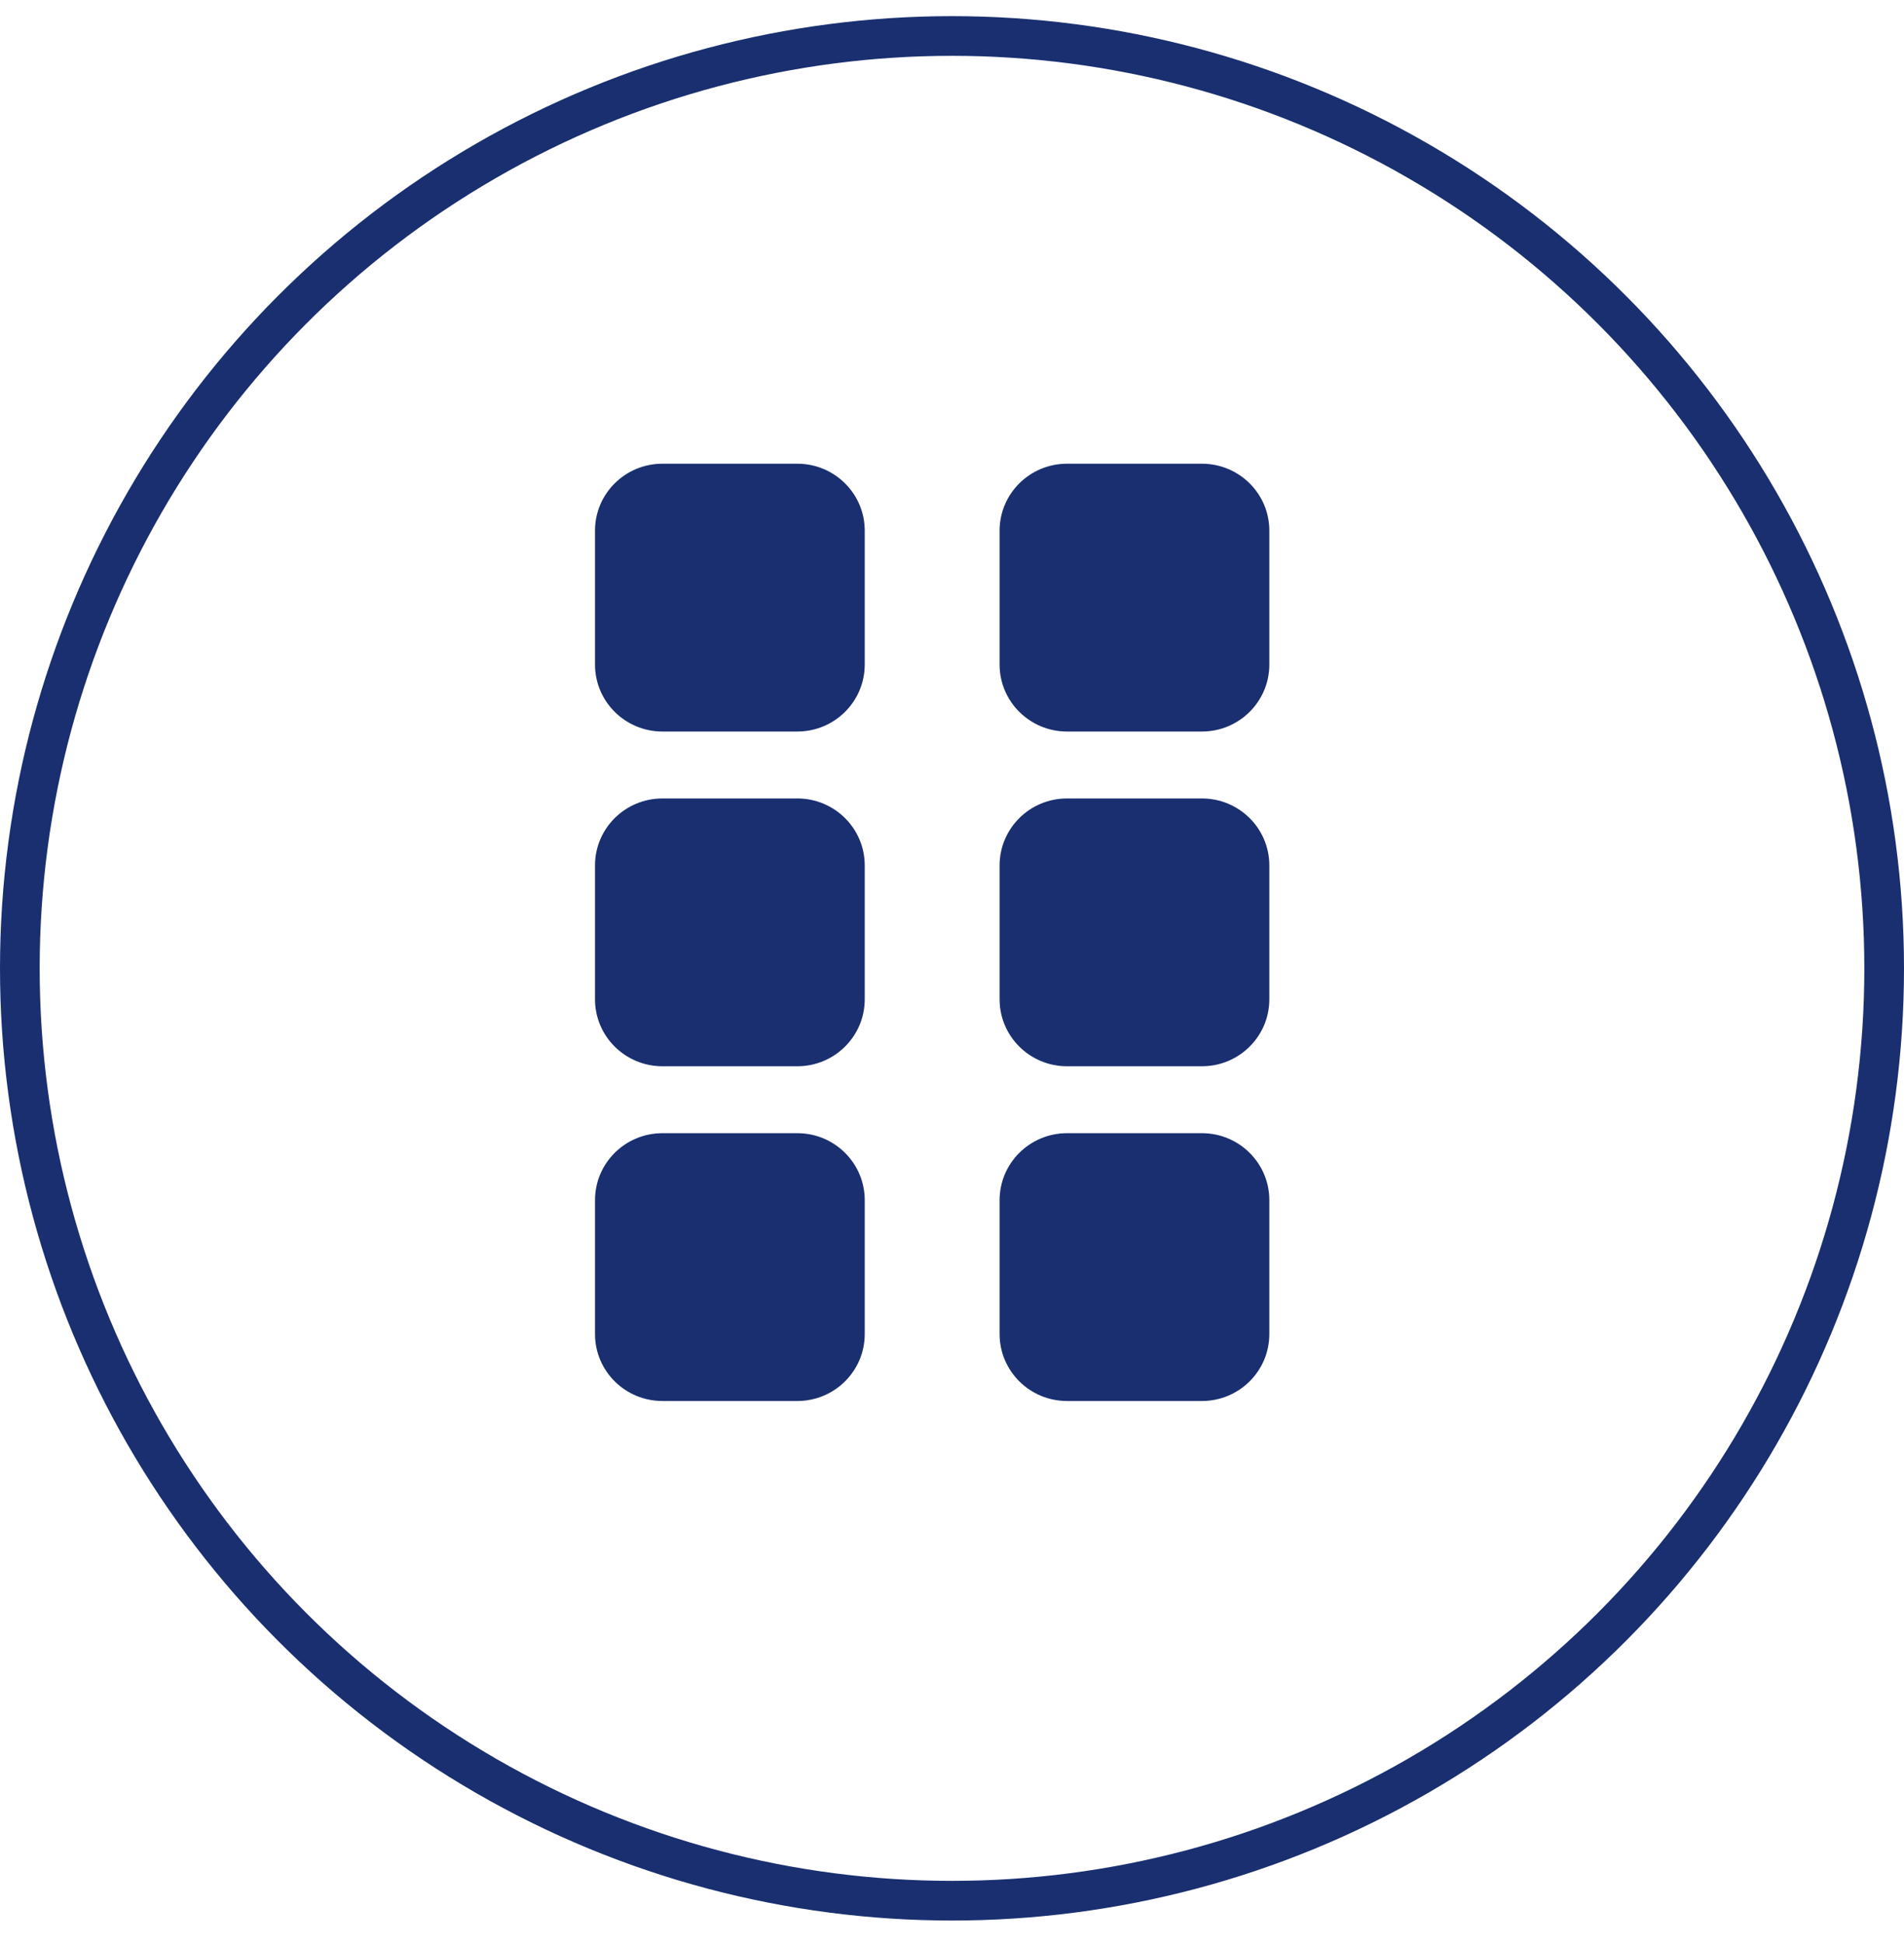 <svg width="48" height="49" viewBox="0 0 48 49" fill="none" xmlns="http://www.w3.org/2000/svg">
<circle cx="24" cy="24.407" r="23.5" stroke="#192F70"/>
<path d="M20.1 11.688H16.7C15.761 11.688 15 12.443 15 13.375V16.75C15 17.682 15.761 18.438 16.7 18.438H20.1C21.039 18.438 21.8 17.682 21.8 16.75V13.375C21.8 12.443 21.039 11.688 20.1 11.688ZM20.1 20.125H16.7C15.761 20.125 15 20.881 15 21.812V25.188C15 26.119 15.761 26.875 16.7 26.875H20.1C21.039 26.875 21.8 26.119 21.8 25.188V21.812C21.8 20.881 21.039 20.125 20.1 20.125ZM20.1 28.562H16.7C15.761 28.562 15 29.318 15 30.25V33.625C15 34.557 15.761 35.312 16.7 35.312H20.1C21.039 35.312 21.8 34.557 21.8 33.625V30.25C21.8 29.318 21.039 28.562 20.1 28.562ZM30.3 11.688H26.9C25.961 11.688 25.2 12.443 25.2 13.375V16.75C25.2 17.682 25.961 18.438 26.9 18.438H30.3C31.239 18.438 32 17.682 32 16.75V13.375C32 12.443 31.239 11.688 30.3 11.688ZM30.3 20.125H26.9C25.961 20.125 25.2 20.881 25.2 21.812V25.188C25.2 26.119 25.961 26.875 26.9 26.875H30.3C31.239 26.875 32 26.119 32 25.188V21.812C32 20.881 31.239 20.125 30.3 20.125ZM30.3 28.562H26.9C25.961 28.562 25.2 29.318 25.2 30.25V33.625C25.2 34.557 25.961 35.312 26.9 35.312H30.3C31.239 35.312 32 34.557 32 33.625V30.25C32 29.318 31.239 28.562 30.3 28.562Z" fill="#192F70"/>
</svg>
